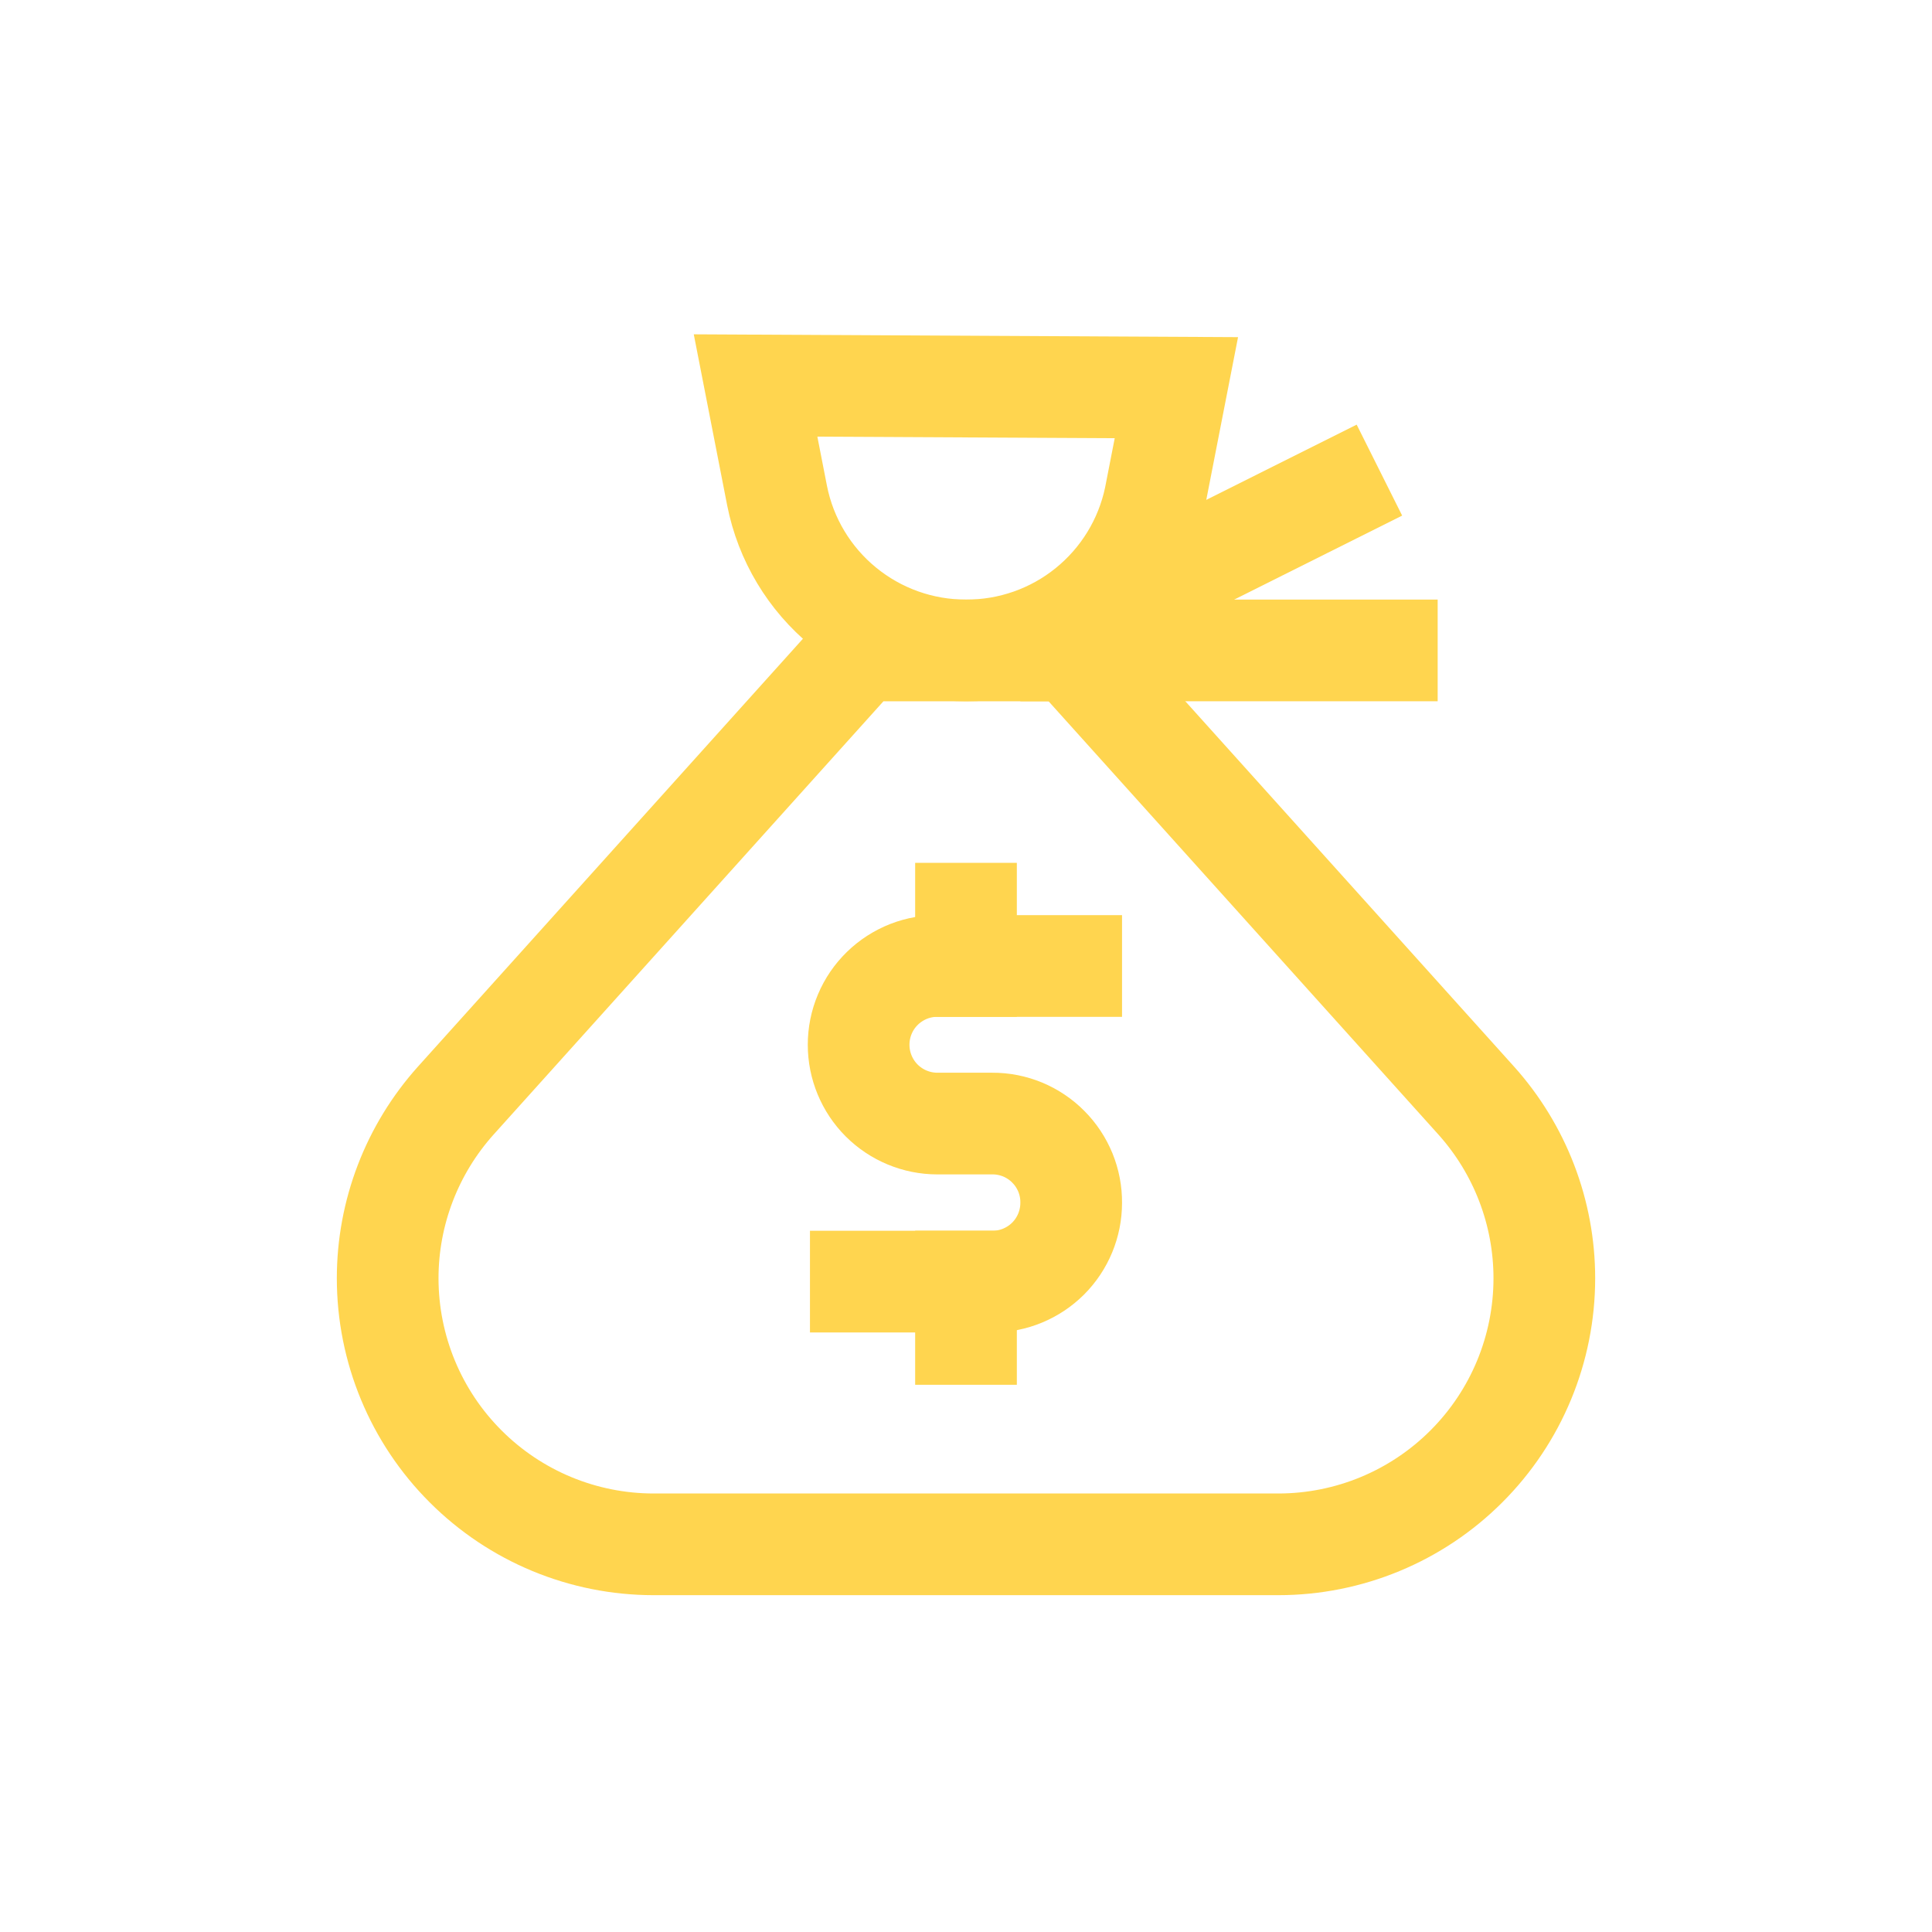 <svg width="38" height="38" viewBox="0 0 38 38" fill="none" xmlns="http://www.w3.org/2000/svg">
<g clip-path="url(#clip0_1589_2645)">
<path d="M25.142 30.375H12.857C11.47 30.375 10.139 29.824 9.158 28.842C8.176 27.861 7.625 26.53 7.625 25.142C7.625 23.85 8.104 22.604 8.968 21.643L16.931 12.793H21.069L29.032 21.643C29.896 22.604 30.375 23.85 30.375 25.142C30.375 26.53 29.824 27.861 28.842 28.842C27.861 29.824 26.53 30.375 25.142 30.375Z" stroke="#FFD54F" stroke-width="2" stroke-miterlimit="10" stroke-linecap="square"/>
<path d="M23.138 7.625L22.715 9.792C22.536 10.643 22.068 11.406 21.391 11.953C20.715 12.5 19.87 12.796 19 12.793C18.123 12.794 17.274 12.492 16.596 11.936C15.918 11.381 15.454 10.608 15.284 9.748L14.861 7.582L23.138 7.625Z" stroke="#FFD54F" stroke-width="2" stroke-miterlimit="10" stroke-linecap="square"/>
<path d="M26.237 9.694L22.099 11.763" stroke="#FFD54F" stroke-width="2" stroke-miterlimit="10" stroke-linecap="square"/>
<path d="M27.277 12.793H21.069" stroke="#FFD54F" stroke-width="2" stroke-miterlimit="10" stroke-linecap="square"/>
<path d="M16.931 25.208H19.52C19.931 25.208 20.325 25.044 20.616 24.754C20.906 24.463 21.069 24.069 21.069 23.658C21.071 23.454 21.032 23.252 20.955 23.062C20.877 22.873 20.764 22.701 20.619 22.556C20.476 22.411 20.304 22.296 20.116 22.217C19.927 22.139 19.724 22.098 19.52 22.099H18.437C18.026 22.099 17.632 21.935 17.341 21.645C17.051 21.354 16.888 20.96 16.888 20.549C16.888 20.342 16.929 20.137 17.01 19.946C17.09 19.755 17.208 19.583 17.357 19.438C17.505 19.294 17.681 19.181 17.874 19.105C18.067 19.03 18.273 18.994 18.48 19H21.069" stroke="#FFD54F" stroke-width="2" stroke-miterlimit="10" stroke-linecap="square"/>
<path d="M19 17.971V19" stroke="#FFD54F" stroke-width="2" stroke-miterlimit="10" stroke-linecap="square"/>
<path d="M19 25.207V26.237" stroke="#FFD54F" stroke-width="2" stroke-miterlimit="10" stroke-linecap="square"/>
</g>
<defs>
<clipPath id="clip0_1589_2645">
<rect width="26" height="26" fill="white" transform="translate(6 6)"/>
</clipPath>
</defs>
</svg>
